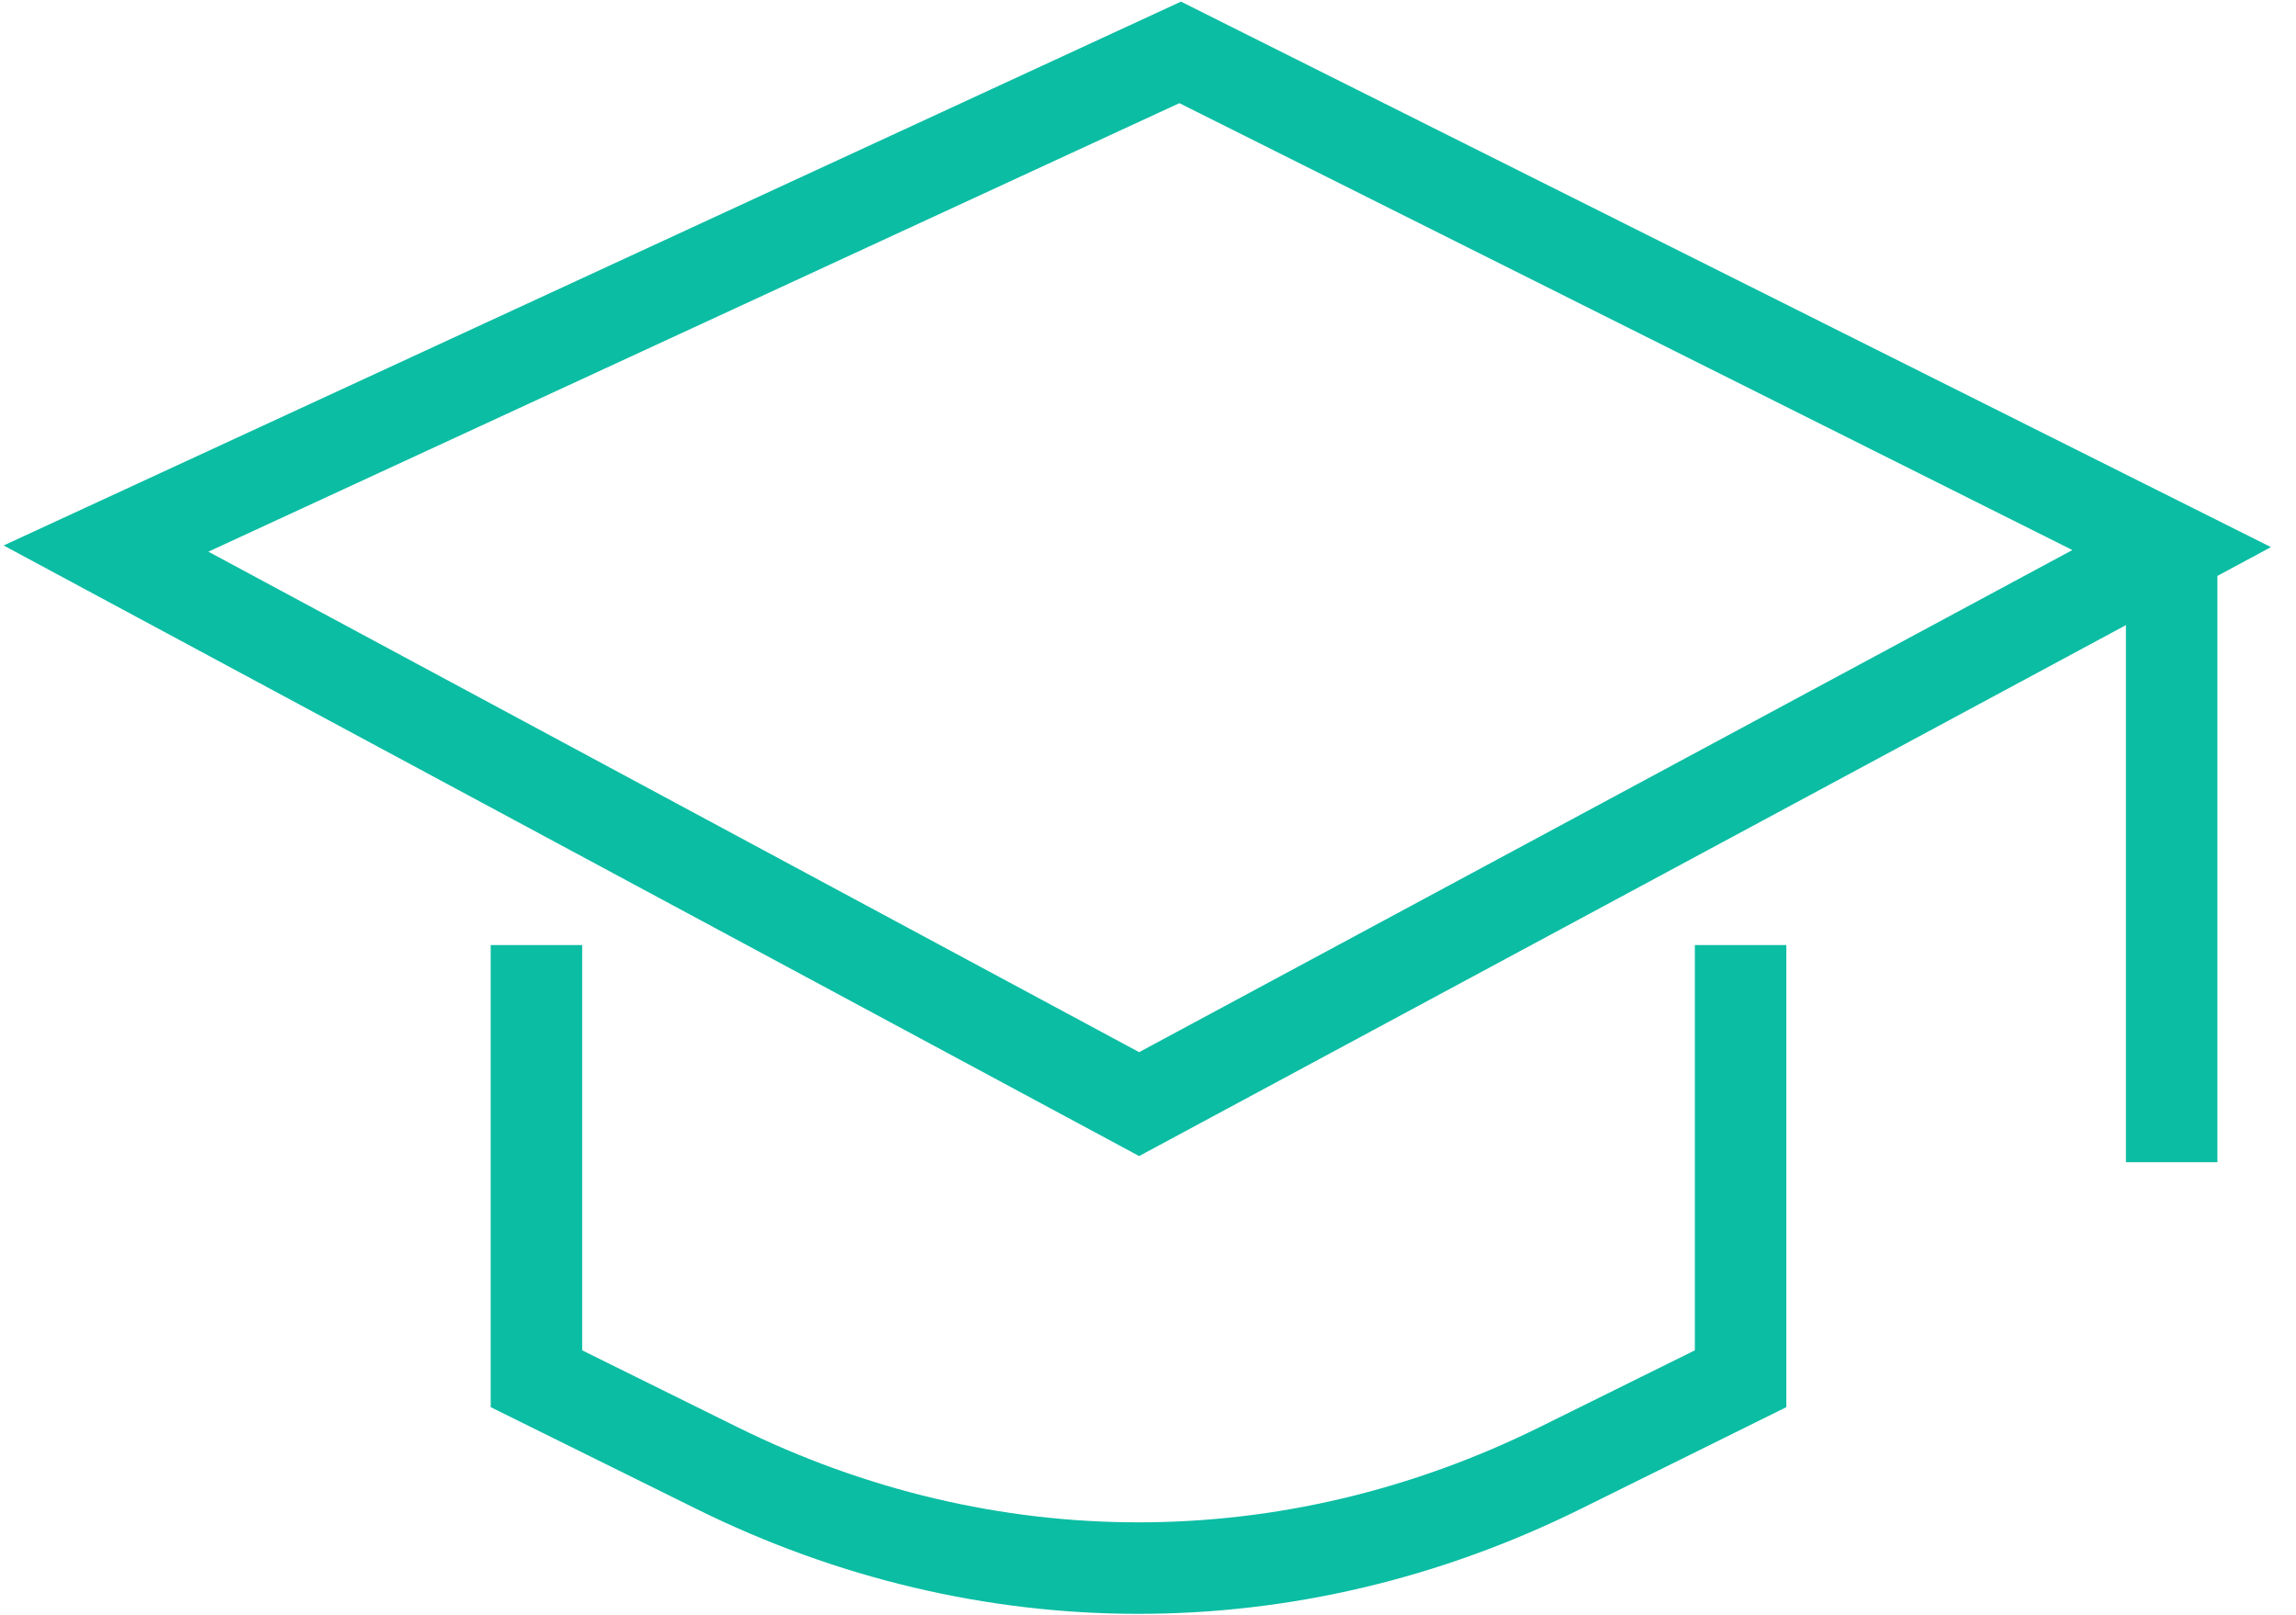 <svg width="64" height="45" viewBox="0 0 64 45" fill="none" xmlns="http://www.w3.org/2000/svg">
<g clip-path="url(#clip0_43_168)">
<path d="M31.753 30.768L2.955 15.287L32.897 1.46L60.534 15.287L31.753 30.768Z" stroke="#0BBDA3" stroke-width="2.55" stroke-miterlimit="10"/>
<path d="M14.953 26.335V38.421L19.967 40.901C27.496 44.63 35.975 44.63 43.505 40.901L48.518 38.421V26.335" stroke="#0BBDA3" stroke-width="2.55" stroke-miterlimit="10"/>
<path d="M60.534 15.287V32.387" stroke="#0BBDA3" stroke-width="2.55" stroke-miterlimit="10"/>
</g>
<defs>
<clipPath id="clip0_43_168">
<rect width="63.401" height="45" fill="white"/>
</clipPath>
</defs>
</svg>
